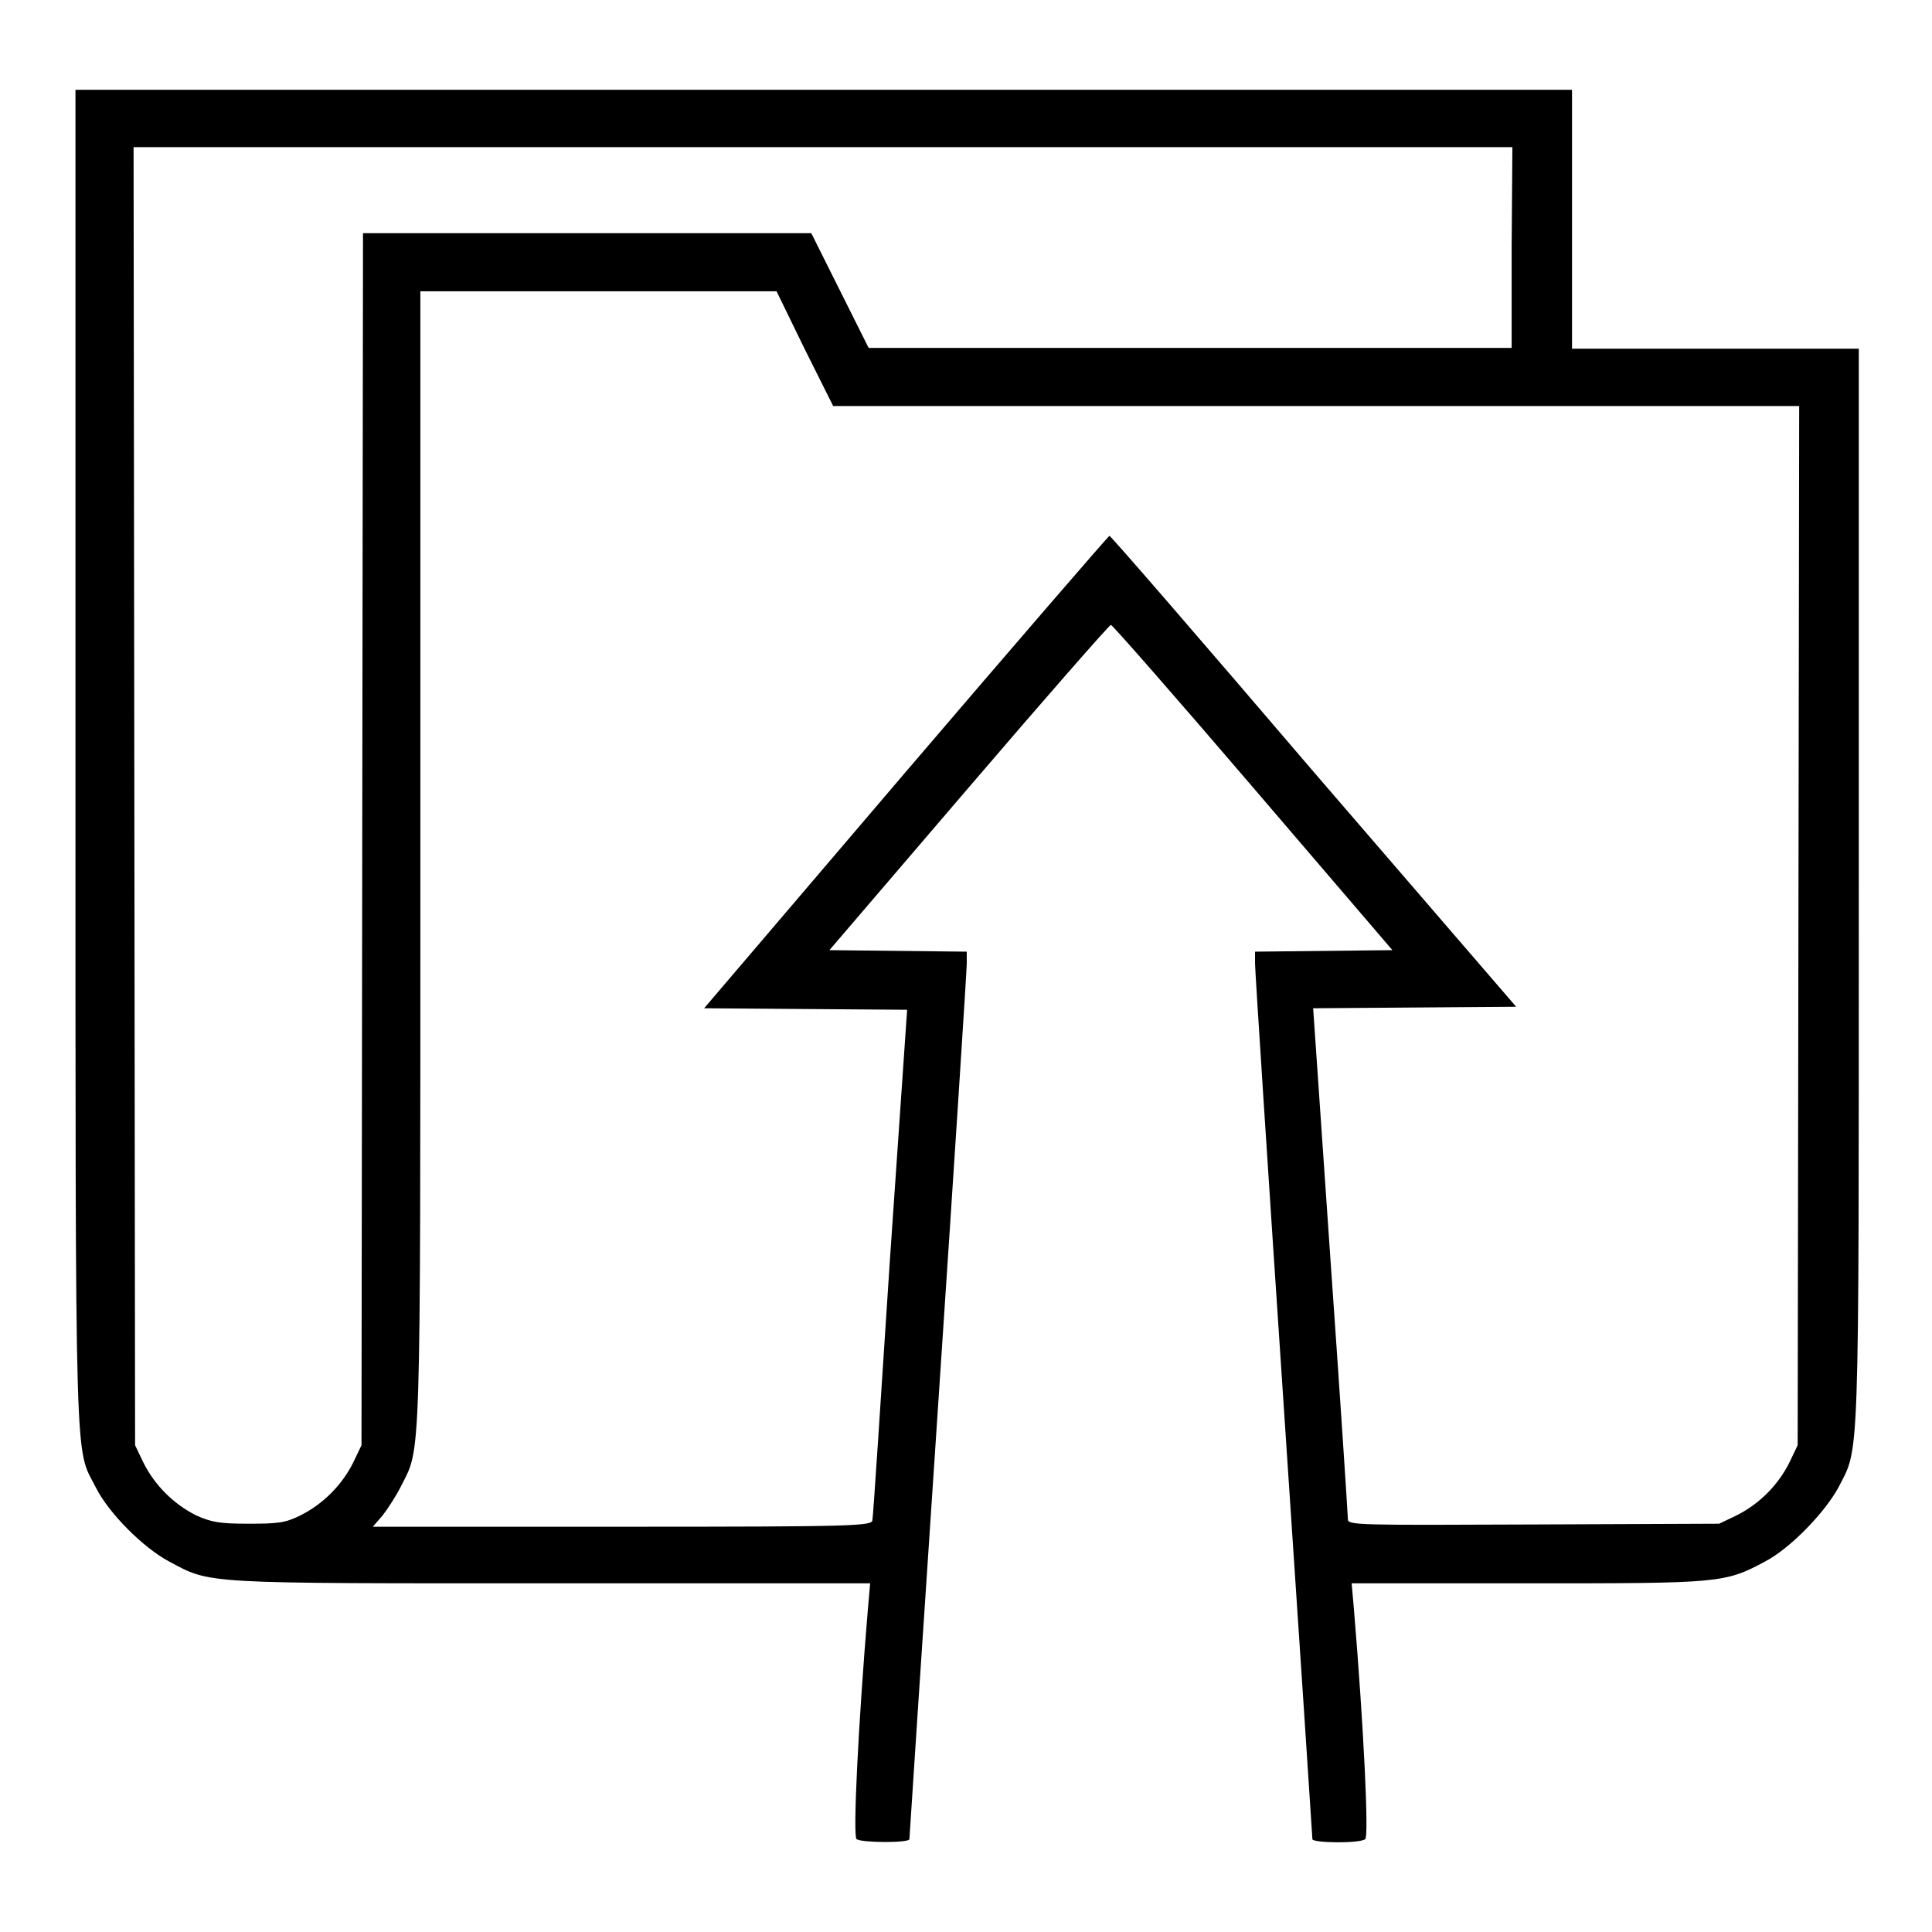 <?xml version="1.0" encoding="utf-8"?>
<!-- Svg Vector Icons : http://www.onlinewebfonts.com/icon -->
<!DOCTYPE svg PUBLIC "-//W3C//DTD SVG 1.1//EN" "http://www.w3.org/Graphics/SVG/1.1/DTD/svg11.dtd">
<svg version="1.1" xmlns="http://www.w3.org/2000/svg" xmlns:xlink="http://www.w3.org/1999/xlink" x="0px" y="0px" viewBox="0 0 256 256" enable-background="new 0 0 256 256" xml:space="preserve">
<g><g><g><path fill="#000000" d="M10,100.6c0,96.7-0.1,91,2.7,96.5c1.7,3.4,6.3,8,9.7,9.8c5.6,3,4.1,2.9,50.6,2.9h42.3l-0.3,3.4c-1.3,15.6-2,30.1-1.5,30.5c0.8,0.5,7,0.5,7,0c0-0.2,1.7-26,3.8-57.4c2.1-31.4,3.8-57.7,3.8-58.6v-1.6l-9.1-0.1l-9.1-0.1l18.5-21.6c10.1-11.8,18.6-21.5,18.8-21.5c0.2,0,8.7,9.7,18.8,21.5l18.5,21.6l-9.1,0.1l-9.1,0.1v1.6c0,0.9,1.7,27.2,3.8,58.6c2.1,31.4,3.8,57.2,3.8,57.4c0,0.5,6.2,0.6,7,0c0.5-0.3-0.2-14.9-1.5-30.5l-0.3-3.4h23.2c25.6,0,26.2,0,31.6-2.9c3.4-1.8,7.9-6.5,9.7-9.8c2.8-5.5,2.7-1.5,2.7-79.4V46.2h-19h-19V29V11.9h-99H10V100.6z M200.3,32.8v13.3h-42.6h-42.6l-3.8-7.6l-3.8-7.6H77.8H48.1L48,111.2l-0.1,80.3l-1.1,2.3c-1.5,3-4,5.5-7,7c-2,1-3,1.1-6.9,1.1c-3.8,0-4.9-0.2-6.9-1.1c-3-1.5-5.5-4-7-7l-1.1-2.3l-0.1-86l-0.1-86H109h91.4L200.3,32.8L200.3,32.8z M106.6,46.2l3.8,7.6h64h64l-0.1,68.8l-0.1,68.9l-1.1,2.3c-1.5,3-4,5.5-7,7l-2.3,1.1l-24.6,0.1c-23.4,0.1-24.6,0.1-24.6-0.7c0-0.5-1-15.9-2.3-34.3l-2.3-33.4l13.5-0.1l13.4-0.1L174,102.2C159.3,85,147.2,71,147,71c-0.1,0-12.3,14.1-27,31.3l-26.7,31.3l13.4,0.1l13.5,0.1l-2.3,33.4c-1.2,18.4-2.2,33.8-2.3,34.2c0,0.8-1.9,0.9-33.1,0.9H49.4l1.3-1.5c0.7-0.9,1.8-2.6,2.4-3.8c2.7-5.4,2.6-1.3,2.6-83.1V38.6h23.6h23.6L106.6,46.2z"/></g></g></g>
</svg>
